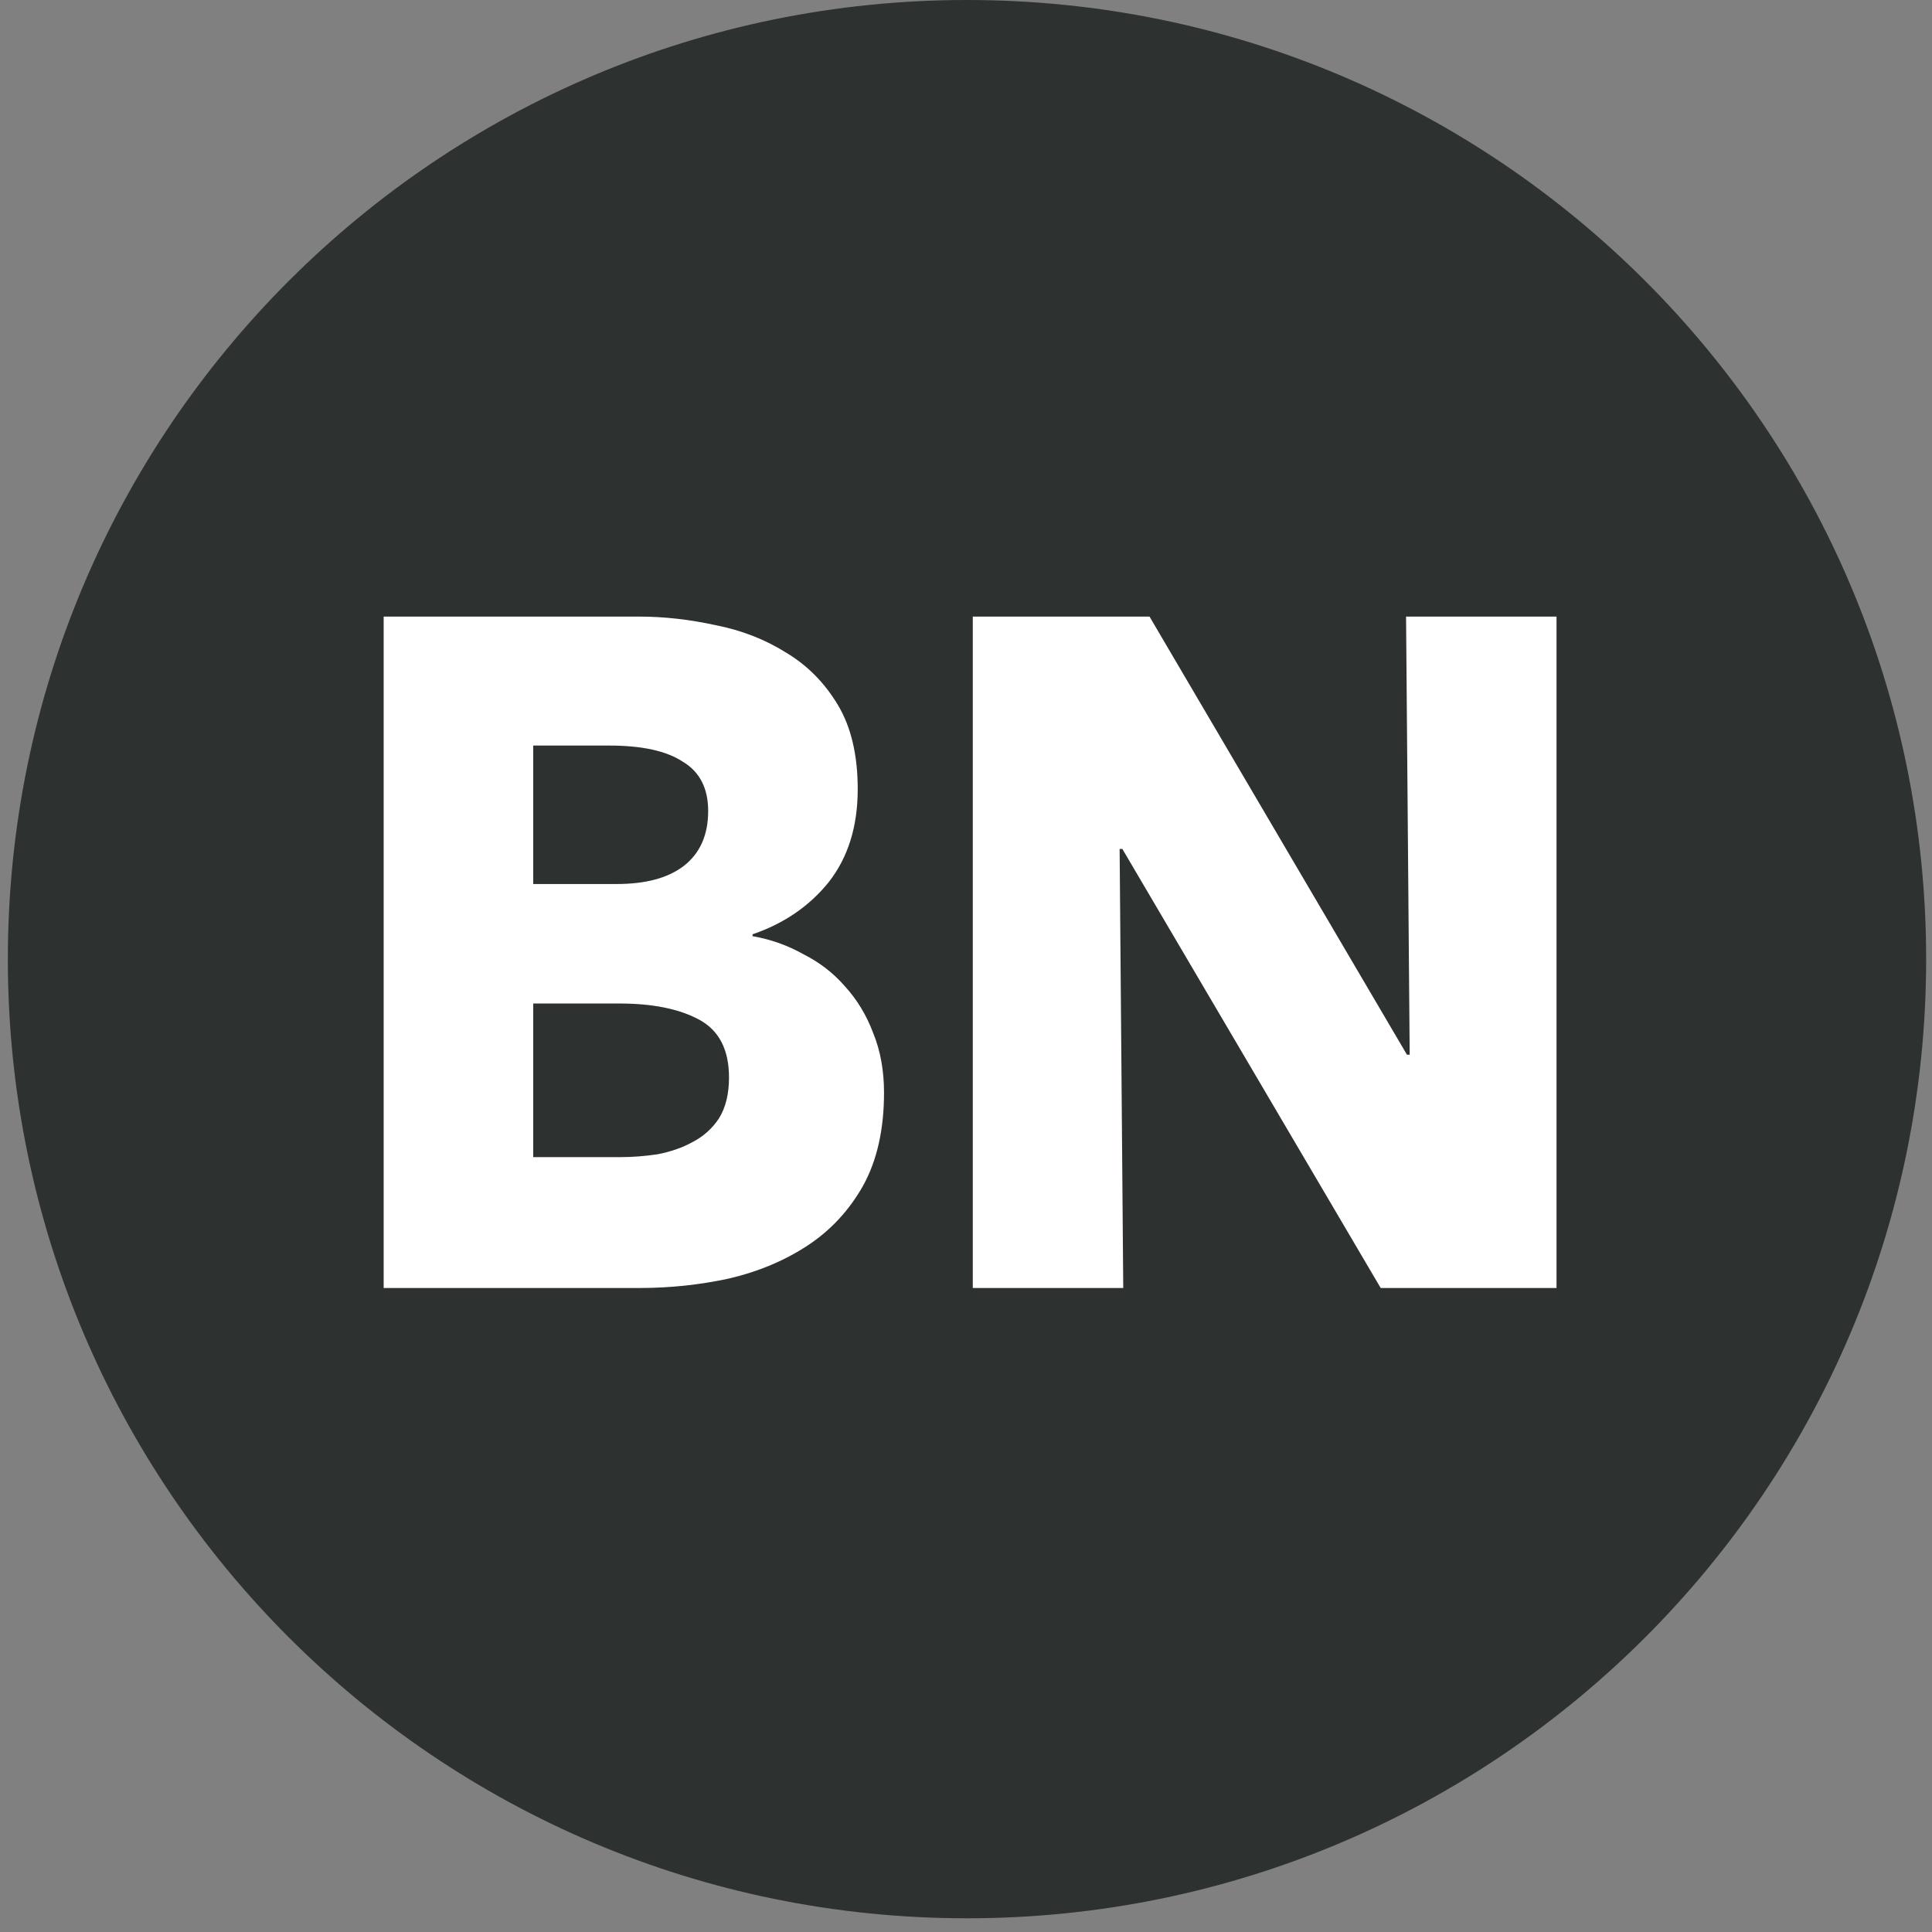 <svg width="141" height="141" viewBox="0 0 141 141" fill="none" xmlns="http://www.w3.org/2000/svg">
<rect x="0" y="0" width="141" height="141" fill="#808080" stroke="none"/>
<path d="M140.573 70C140.573 108.66 109.233 140 70.573 140C31.913 140 0.573 108.66 0.573 70C0.573 31.34 31.913 0 70.573 0C109.233 0 140.573 31.34 140.573 70Z" fill="#2D3130"/>
<path d="M100.764 94L81.91 61.956H81.712L81.976 94H70.995V45H83.894L102.682 76.975H102.881L102.616 45H113.597V94H100.764Z" fill="white"/>
<path d="M64.517 79.743C64.517 82.419 64.01 84.68 62.995 86.525C61.981 88.325 60.636 89.778 58.96 90.886C57.284 91.993 55.365 92.8 53.204 93.308C51.087 93.769 48.904 94 46.655 94H28V45H46.655C48.463 45 50.316 45.208 52.212 45.623C54.108 45.992 55.828 46.661 57.372 47.63C58.916 48.553 60.173 49.822 61.143 51.436C62.113 53.051 62.598 55.105 62.598 57.596C62.598 60.318 61.893 62.579 60.481 64.379C59.07 66.132 57.218 67.401 54.924 68.185V68.323C56.248 68.554 57.482 68.993 58.629 69.638C59.82 70.238 60.834 71.023 61.672 71.992C62.554 72.96 63.238 74.091 63.723 75.383C64.252 76.675 64.517 78.128 64.517 79.743ZM51.683 59.188C51.683 57.527 51.066 56.327 49.831 55.589C48.64 54.805 46.854 54.412 44.472 54.412H38.915V64.517H45.001C47.118 64.517 48.75 64.079 49.897 63.202C51.087 62.279 51.683 60.941 51.683 59.188ZM53.204 78.636C53.204 76.606 52.477 75.198 51.021 74.414C49.566 73.629 47.626 73.237 45.2 73.237H38.915V84.449H45.266C46.148 84.449 47.052 84.38 47.978 84.242C48.949 84.057 49.809 83.757 50.558 83.342C51.352 82.927 51.992 82.35 52.477 81.612C52.962 80.827 53.204 79.835 53.204 78.636Z" fill="white"/>
</svg>

